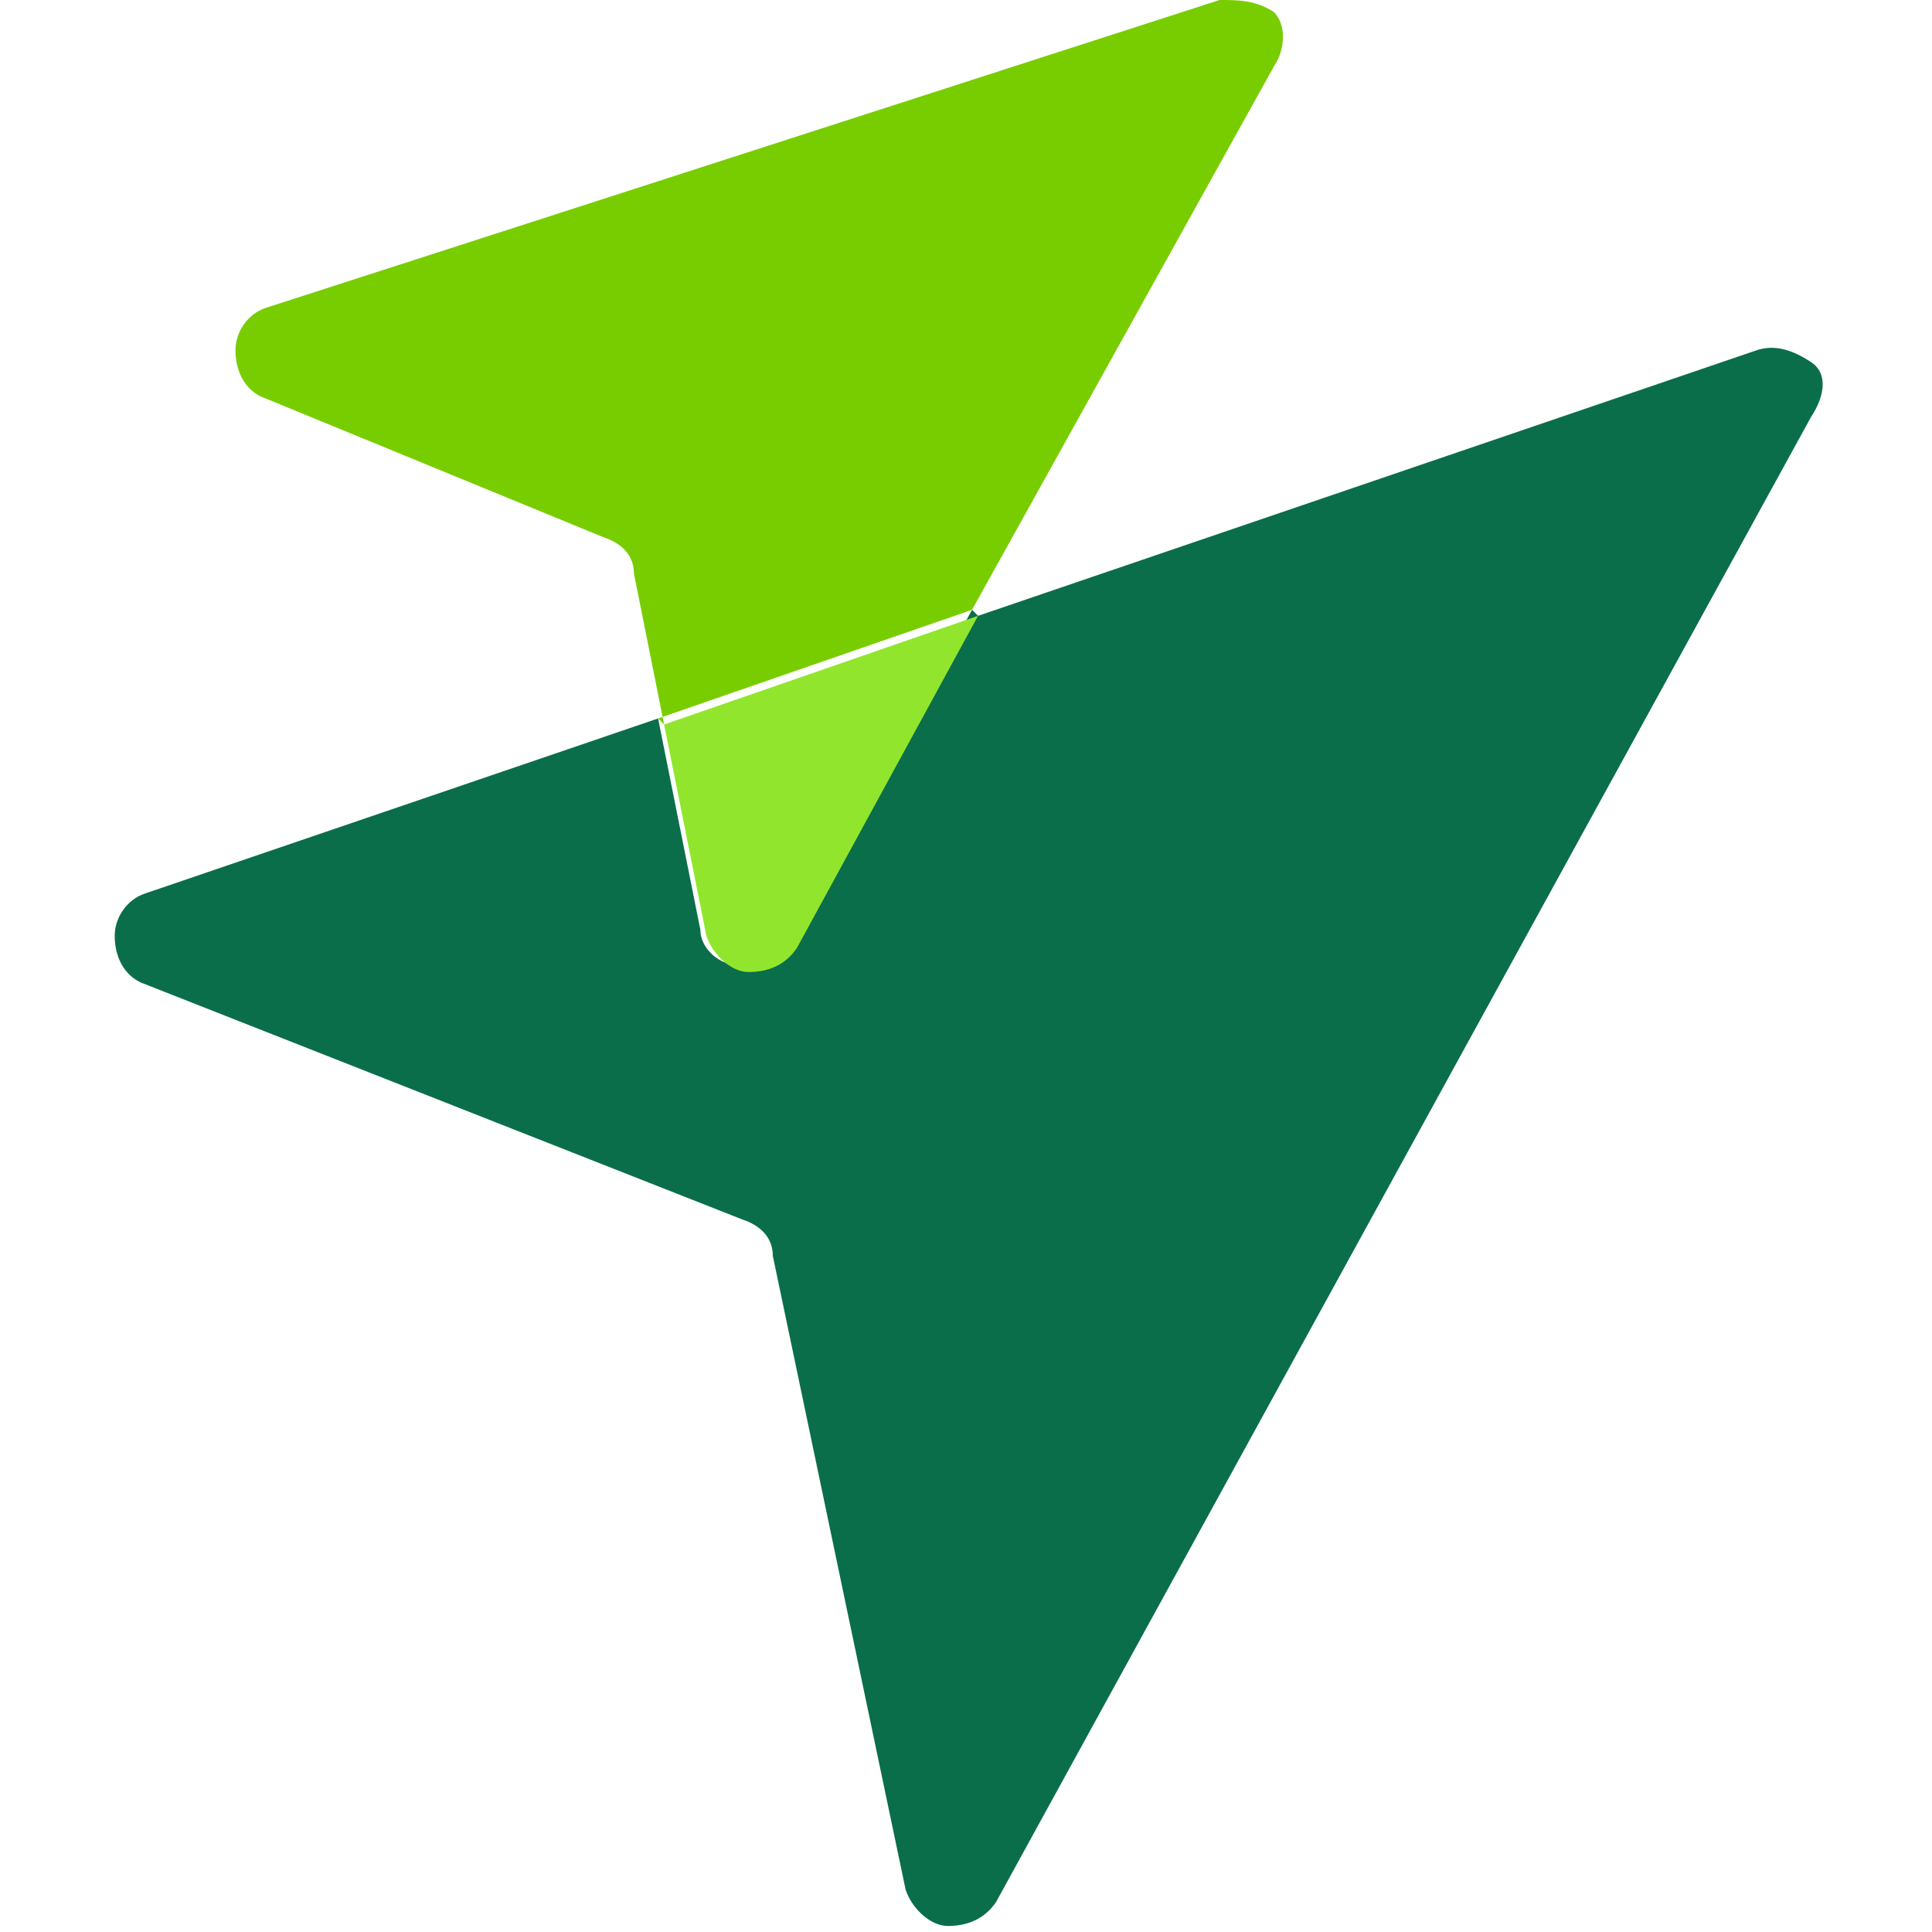 <svg xmlns="http://www.w3.org/2000/svg" viewBox="0 0 32 32"><path d="m16.2 10.2 12.9-4.4c.3-.1.6 0 .9.2s.2.6 0 .9L16.5 31.5c-.2.3-.5.4-.8.4-.3 0-.6-.3-.7-.6l-2.2-10.5c0-.3-.2-.5-.5-.6l-9.9-3.9c-.3-.1-.5-.4-.5-.8 0-.3.2-.6.5-.7l8.5-2.9.7 3.5c0 .3.3.6.7.6.3 0 .6-.1.8-.4l3-5.5Z" style="fill:#0a6e4b;fill-rule:evenodd"/><path d="m16.2 10.2-3 5.5c-.2.3-.5.4-.8.4-.3 0-.6-.3-.7-.6L11 12l5.2-1.8Z" style="fill-rule:evenodd;fill:#91e62d"/><path d="m11 12-.5-2.5c0-.3-.2-.5-.5-.6L4.4 6.6c-.3-.1-.5-.4-.5-.8 0-.3.2-.6.5-.7L20.2 0c.3 0 .6 0 .9.2.2.2.2.6 0 .9l-5 9-5.2 1.8Z" style="fill:#78cd00;fill-rule:evenodd"/></svg>